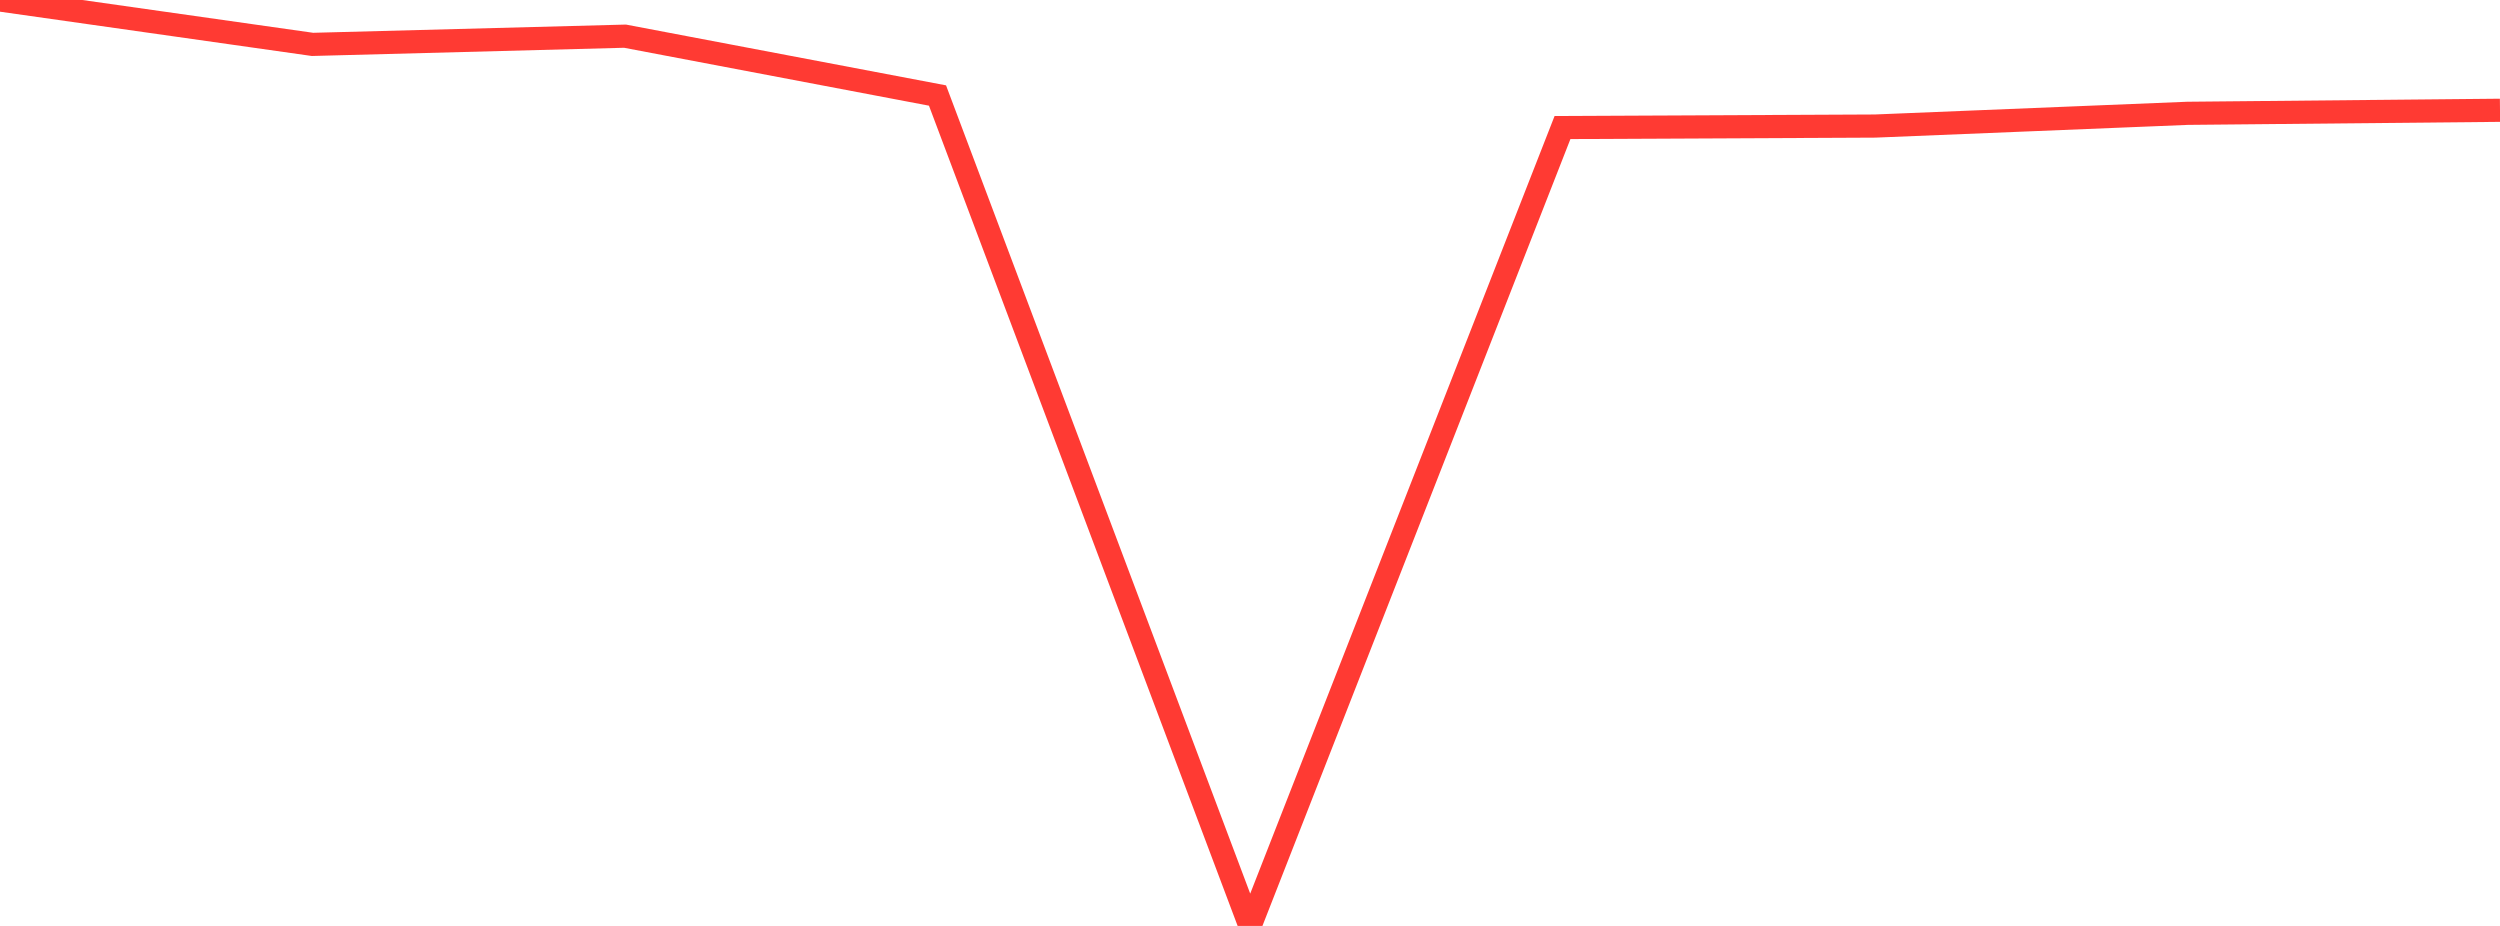 <?xml version="1.0" standalone="no"?>
<!DOCTYPE svg PUBLIC "-//W3C//DTD SVG 1.1//EN" "http://www.w3.org/Graphics/SVG/1.1/DTD/svg11.dtd">

<svg width="135" height="50" viewBox="0 0 135 50" preserveAspectRatio="none" 
  xmlns="http://www.w3.org/2000/svg"
  xmlns:xlink="http://www.w3.org/1999/xlink">


<polyline points="0.0, 0.0 16.875, 2.397 33.75, 1.953 50.625, 5.158 67.5, 50.0 84.375, 6.887 101.25, 6.807 118.125, 6.119 135.0, 5.955" fill="none" stroke="#ff3a33" stroke-width="1.25"/>

</svg>
